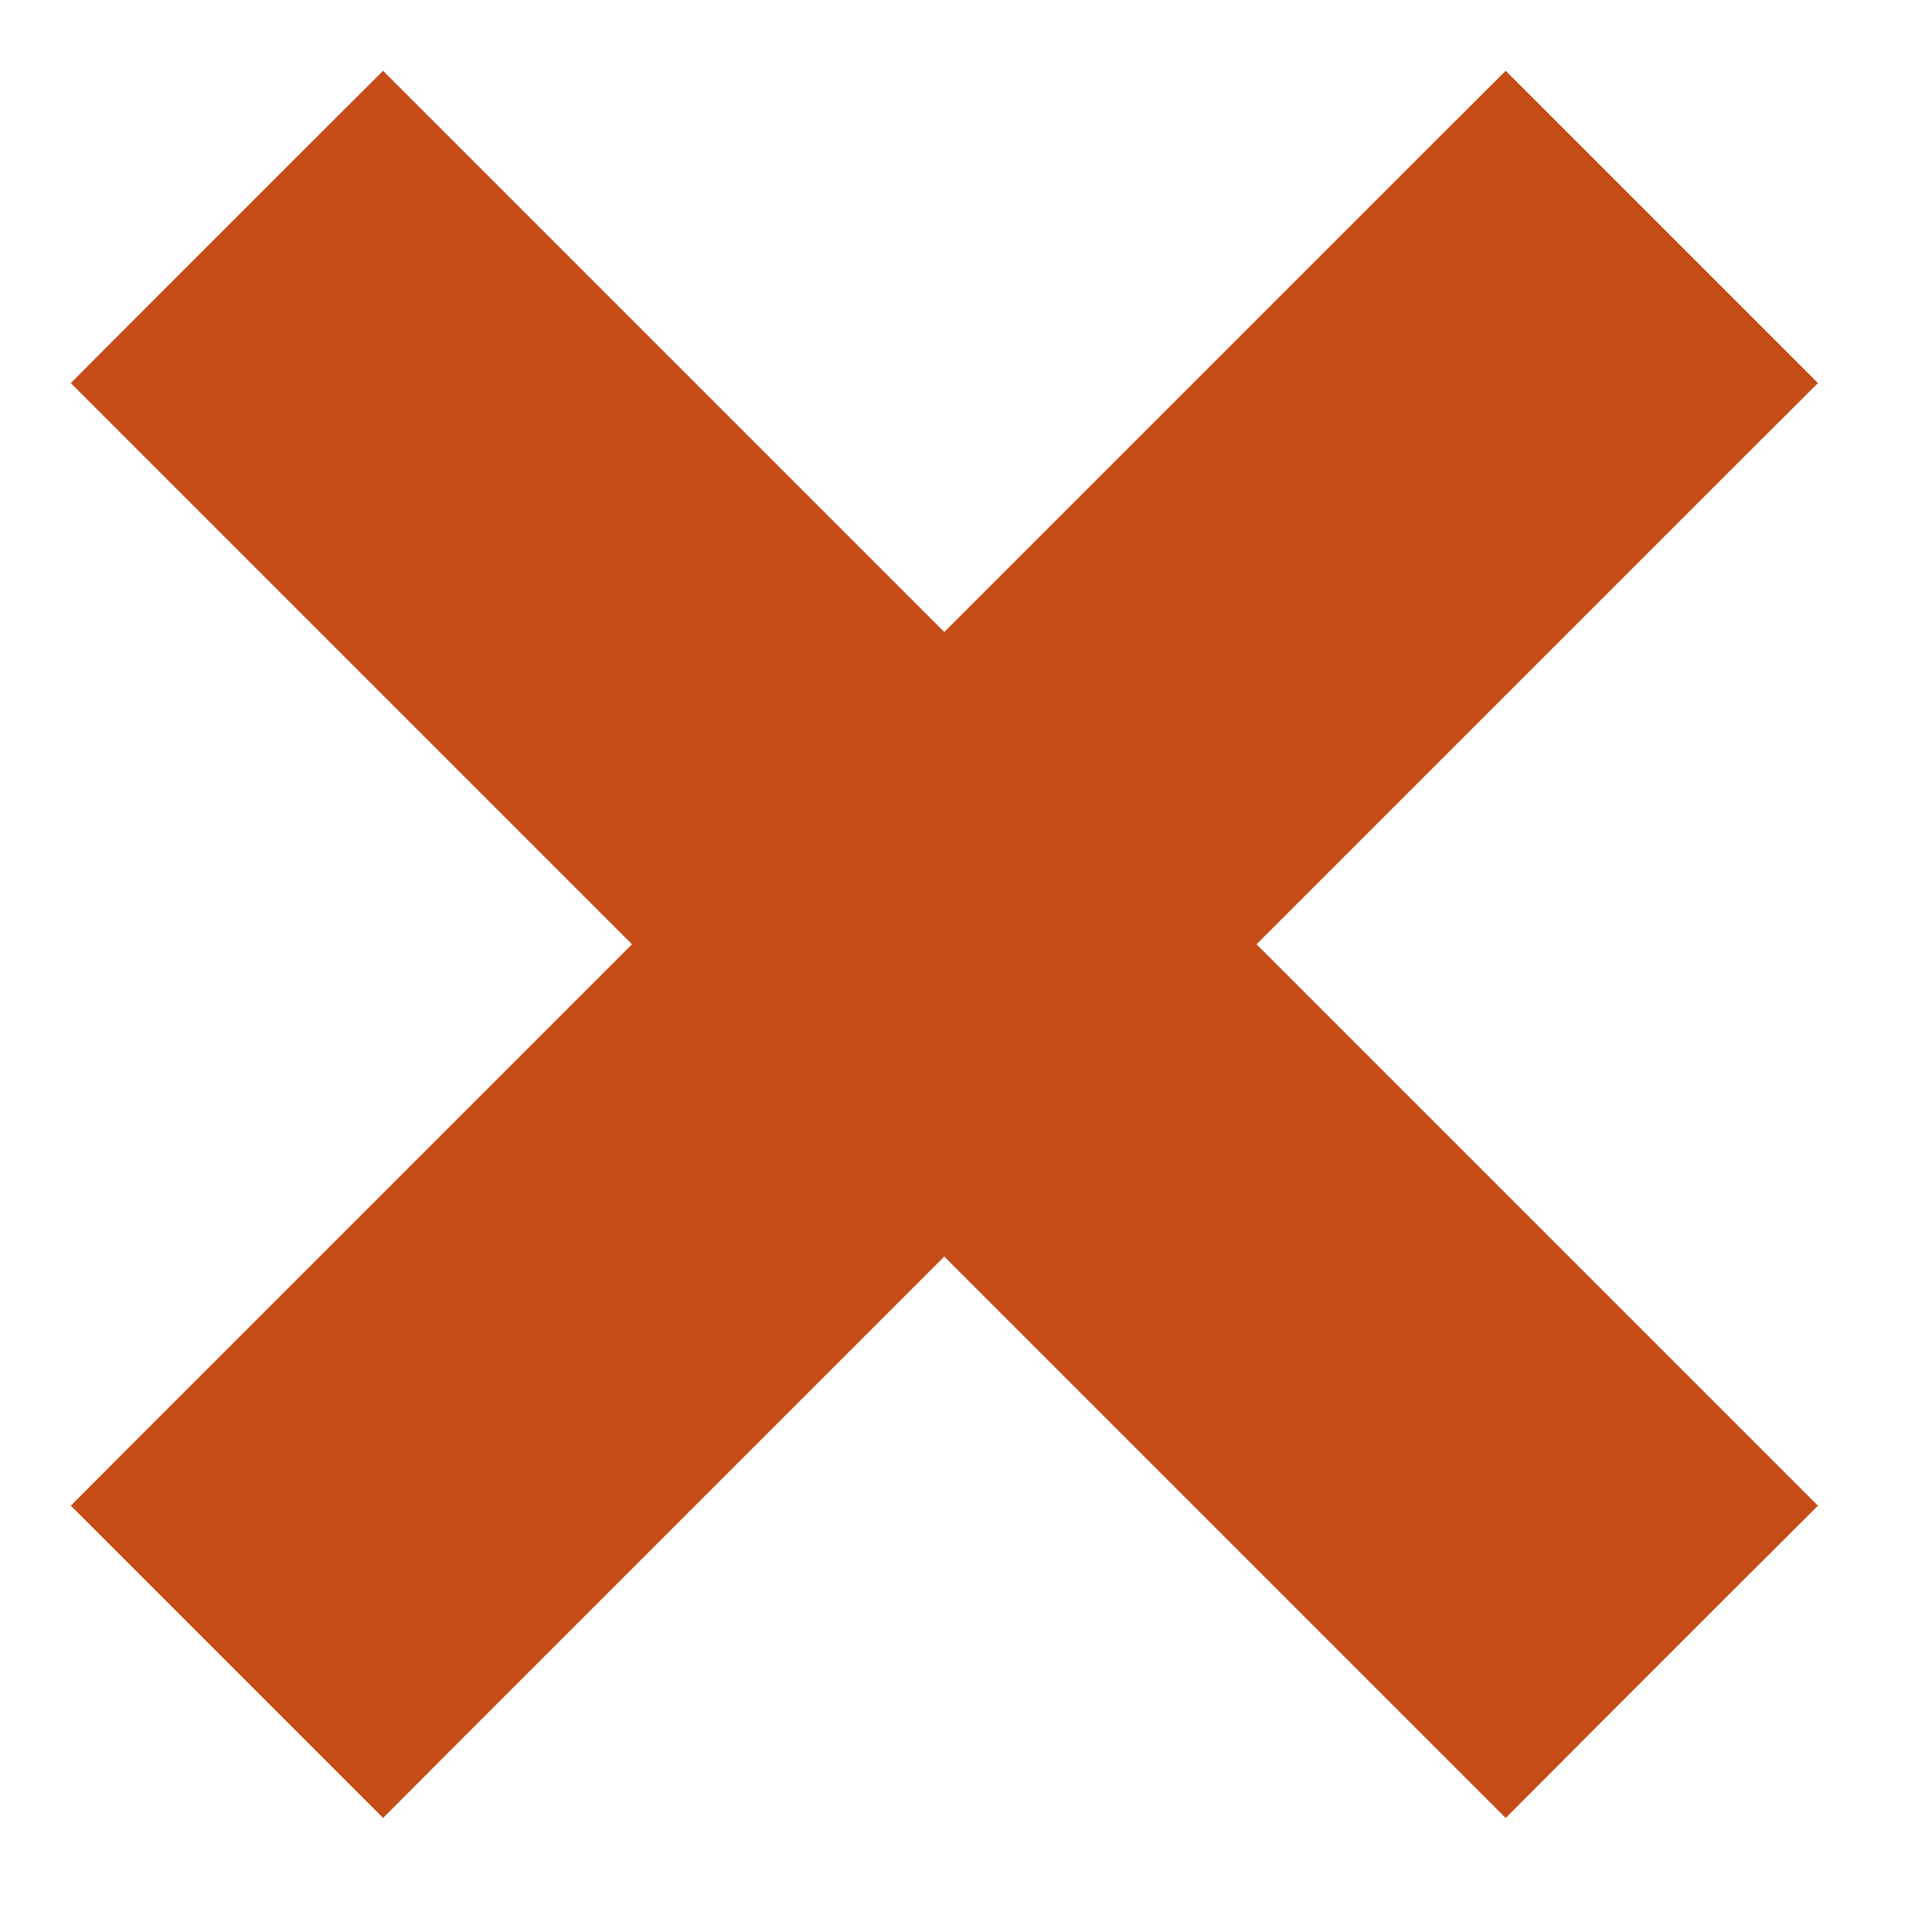 <svg width="16" height="16" viewBox="0 0 16 16" fill="none" xmlns="http://www.w3.org/2000/svg">
  <path d="M13.994 3.525L14.348 3.172L13.994 2.818L12.822 1.646L12.469 1.293L12.115 1.646L7.82 5.941L3.525 1.646L3.172 1.293L2.818 1.646L1.646 2.818L1.293 3.172L1.646 3.525L5.941 7.82L1.646 12.115L1.293 12.469L1.646 12.822L2.818 13.994L3.172 14.348L3.525 13.994L7.82 9.699L12.115 13.994L12.469 14.348L12.822 13.994L13.994 12.822L14.348 12.469L13.994 12.115L9.699 7.82L13.994 3.525Z" fill="#C64C17" stroke="#C64C17"/>
</svg>
